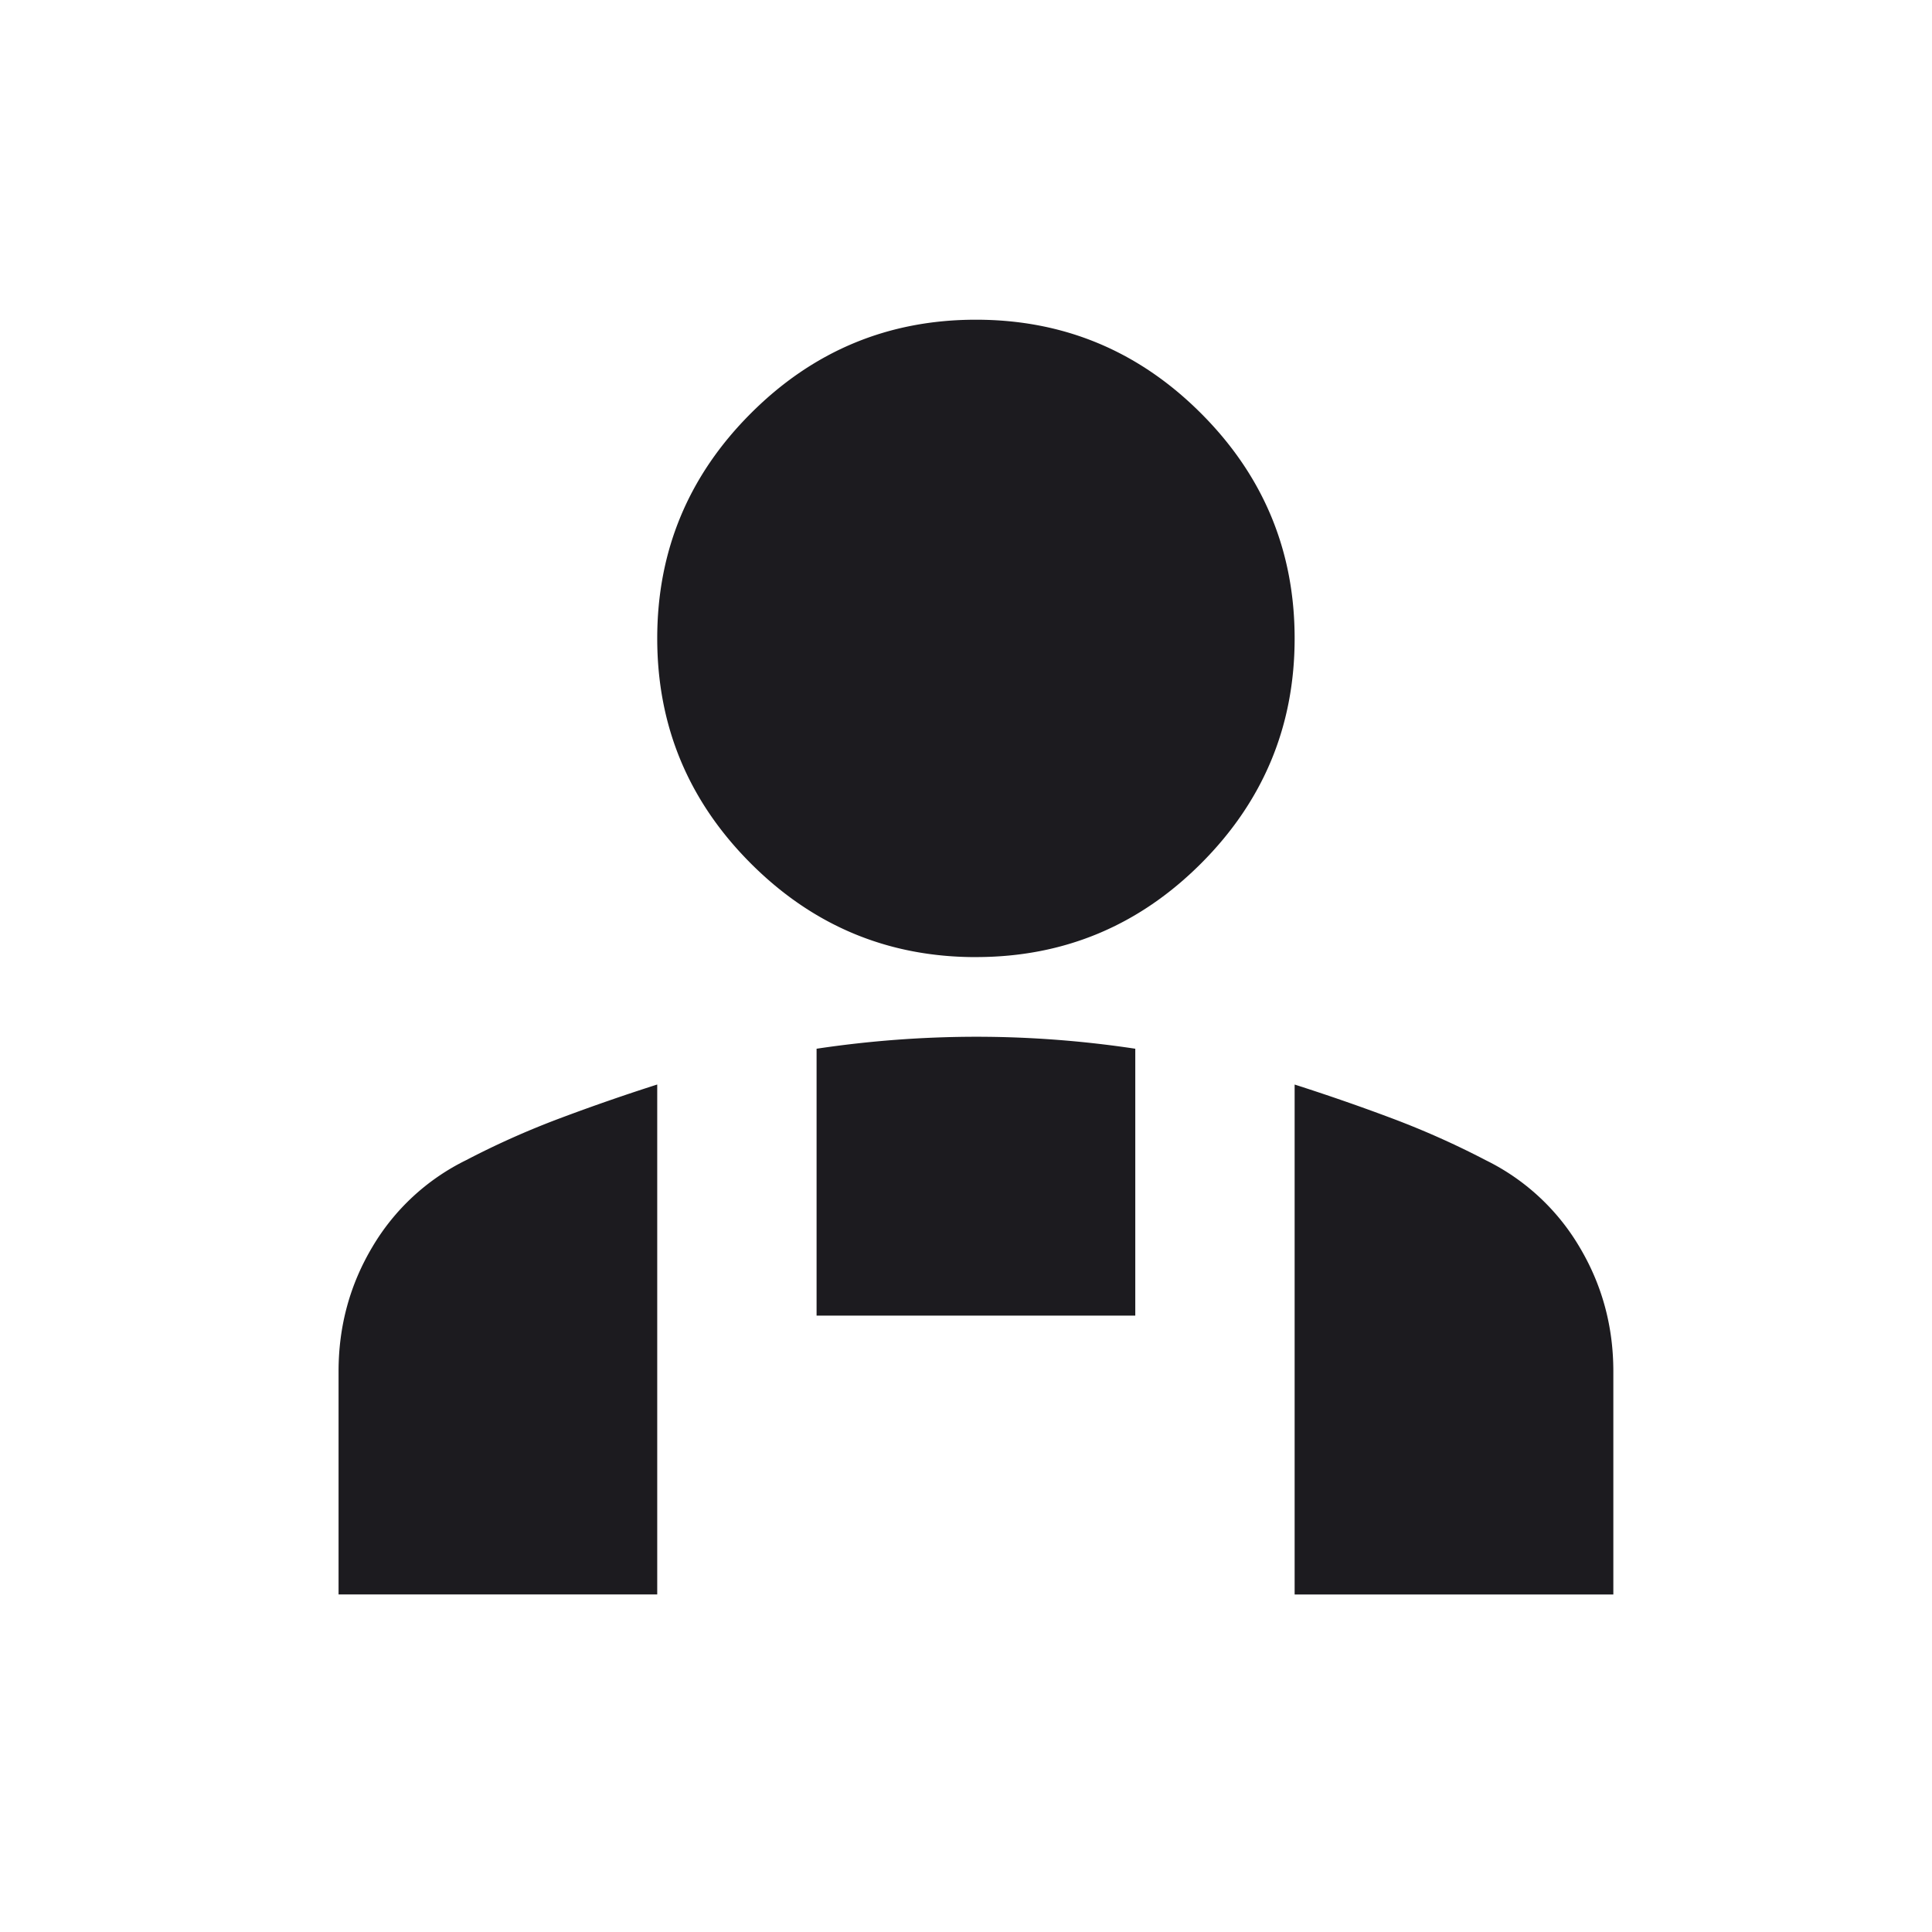 <svg width="50" height="50" fill="none" xmlns="http://www.w3.org/2000/svg"><mask id="a" style="mask-type:alpha" maskUnits="userSpaceOnUse" x="0" y="0" width="50" height="50"><path fill="#D9D9D9" d="M.514.026H50v49.486H.514z"/></mask><g mask="url(#a)"><path d="M25.257 24.77c-2.268 0-4.21-.808-5.825-2.423-1.615-1.616-2.423-3.557-2.423-5.825 0-2.268.808-4.21 2.423-5.825 1.615-1.615 3.557-2.423 5.825-2.423 2.268 0 4.21.808 5.825 2.423 1.615 1.615 2.423 3.557 2.423 5.825 0 2.268-.808 4.21-2.423 5.825-1.615 1.615-3.557 2.422-5.825 2.422zm8.248 16.495V28.068c.859.275 1.701.567 2.526.877.825.31 1.632.67 2.422 1.082a5.762 5.762 0 012.423 2.243c.585.98.877 2.053.877 3.221v5.774h-8.248zm-12.372-7.217v-6.907a28.051 28.051 0 014.124-.31 27.585 27.585 0 014.124.31v6.907h-8.248zM8.762 41.265V35.49c0-1.168.292-2.242.876-3.221a5.762 5.762 0 012.423-2.243 21.72 21.72 0 012.423-1.082 53.47 53.47 0 012.525-.877v13.197H8.762z" fill="#1C1B1F"/></g></svg>